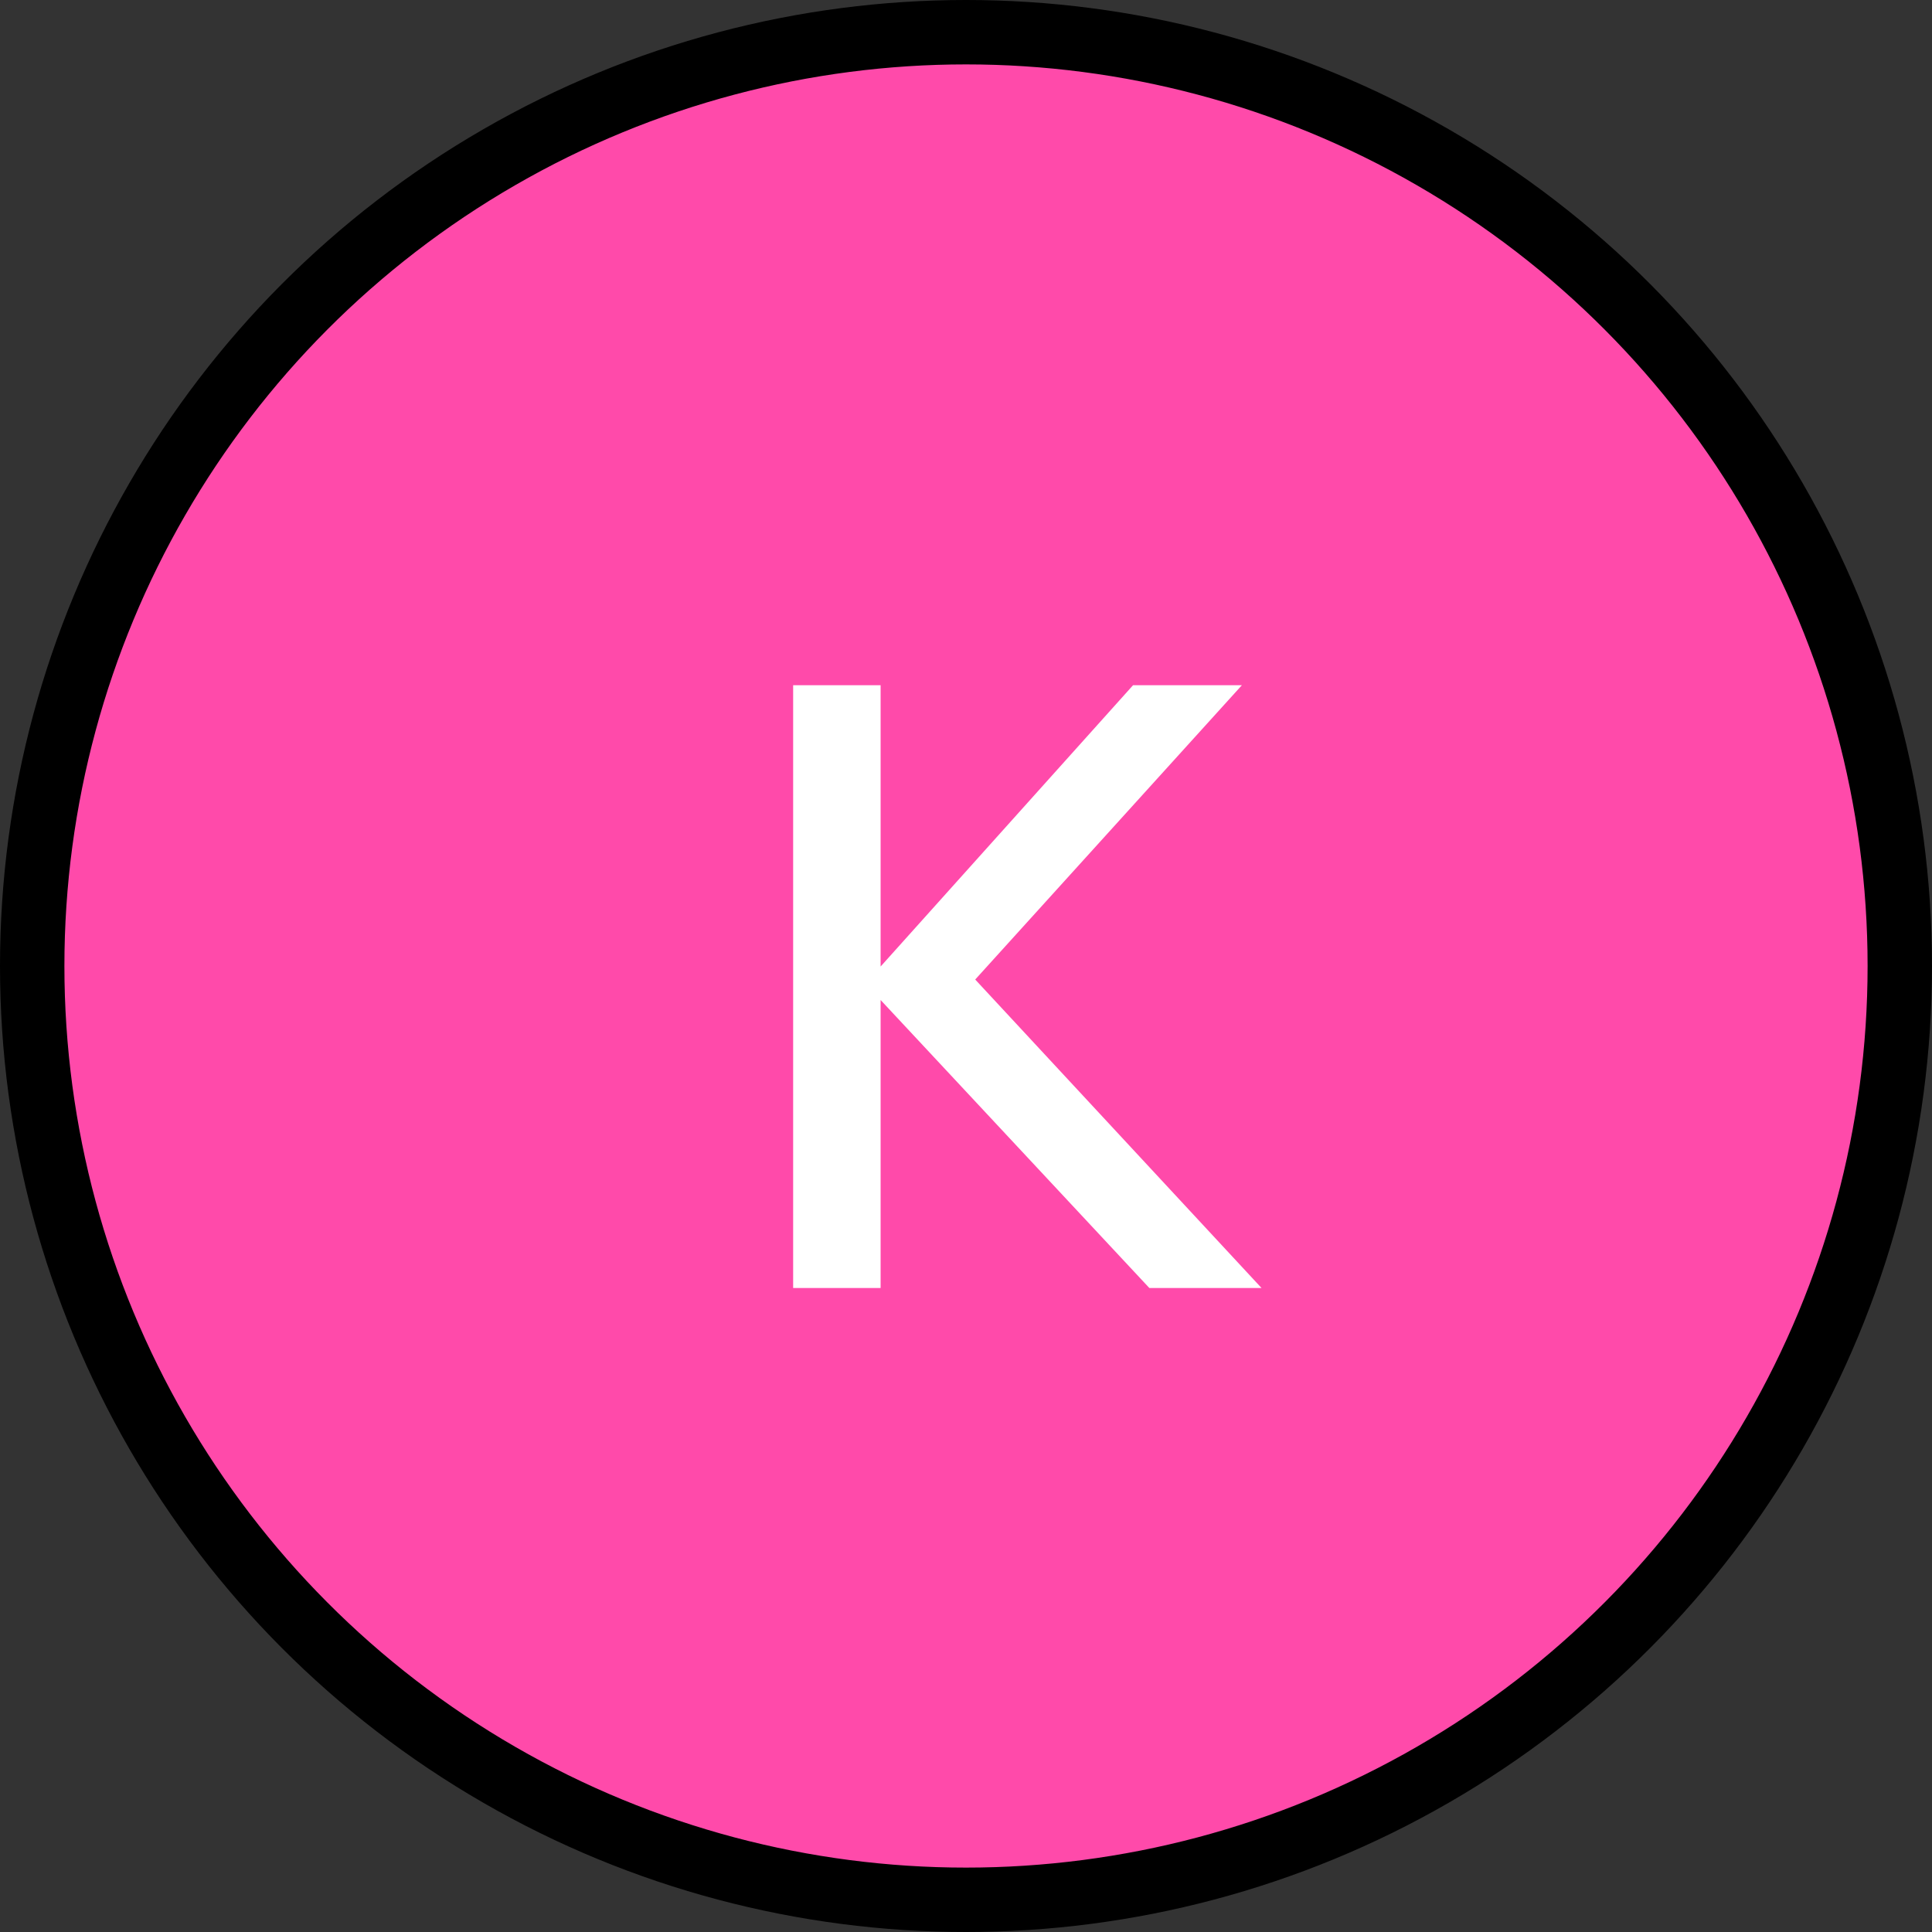 <?xml version="1.0" encoding="UTF-8"?> <svg xmlns="http://www.w3.org/2000/svg" width="30" height="30" viewBox="0 0 30 30" fill="none"><rect x="0" y="0" width="30" height="30" fill="#333333" stroke="none"/> <circle cx="15" cy="15" r="14.5" fill="#FF4AAA" stroke="black"></circle> <path d="M12.316 20V10.64H13.674V15.008L17.594 10.64H19.284L15.143 15.21L19.589 20H17.847L13.674 15.528V20H12.316Z" fill="white"></path> </svg> 
